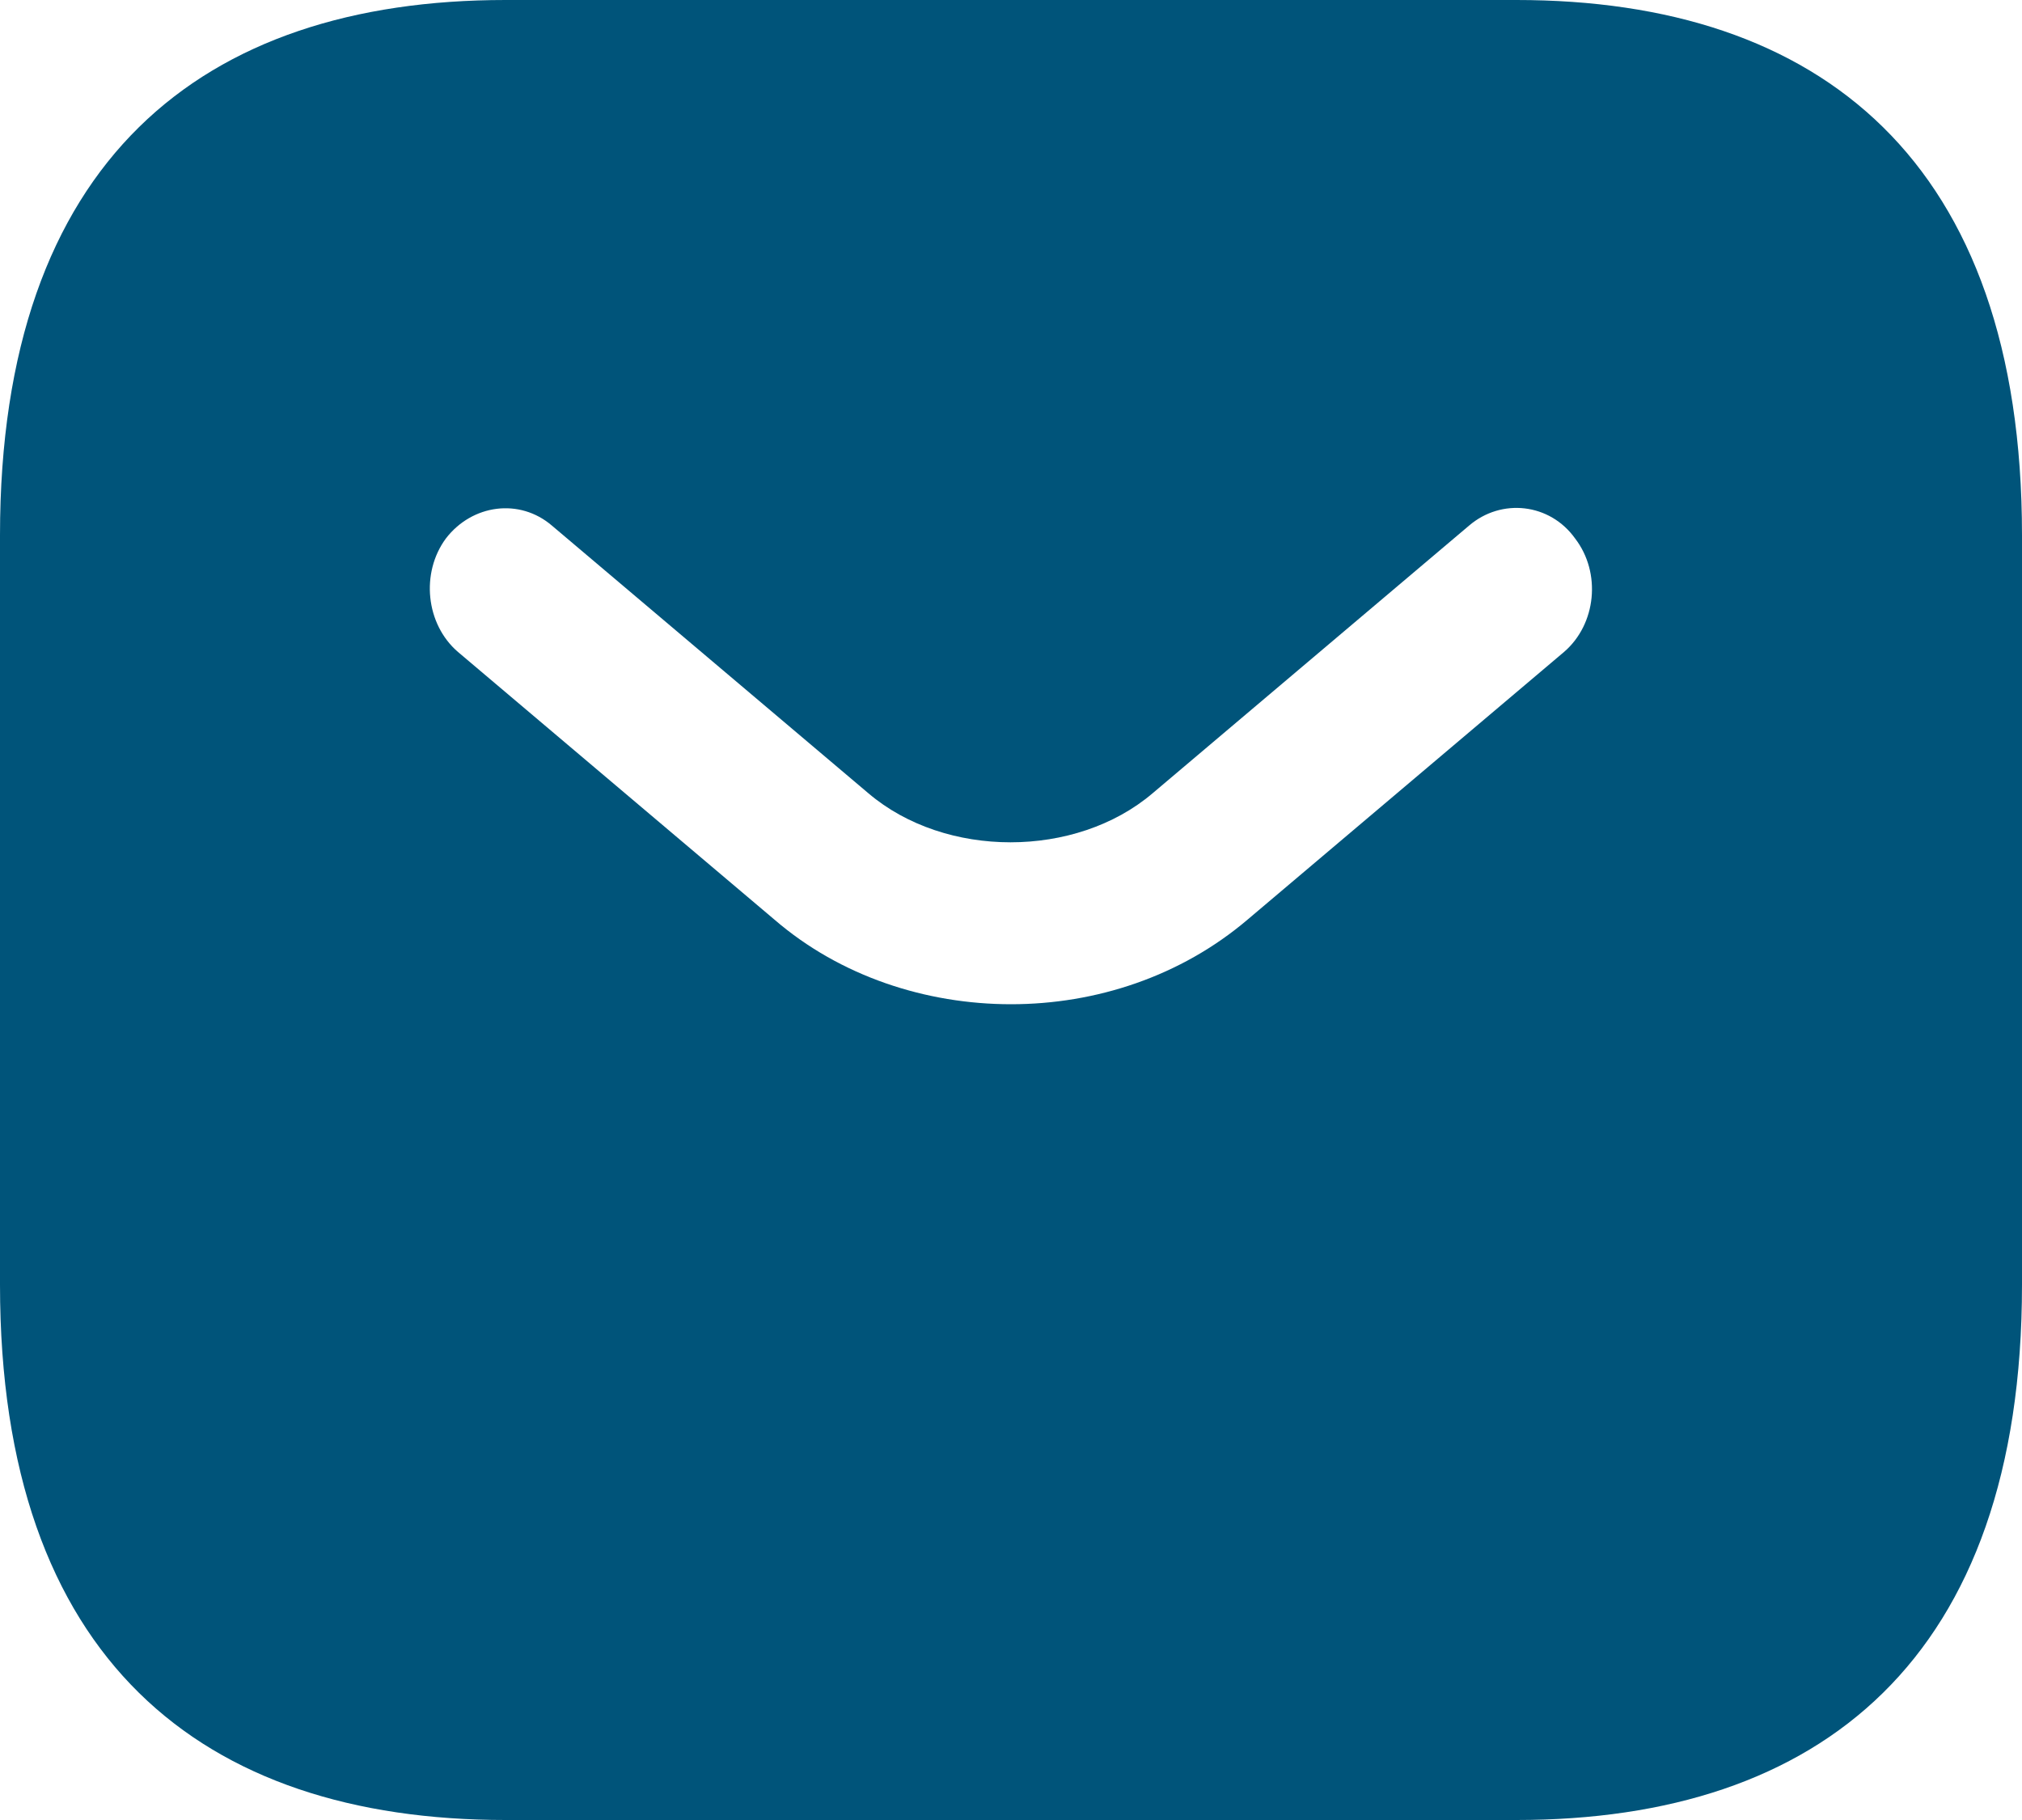 <?xml version="1.0" encoding="UTF-8"?> <svg xmlns="http://www.w3.org/2000/svg" width="20" height="18" viewBox="0 0 20 18" fill="none"> <path d="M15 0H5C2 0 0 1.588 0 5.294V12.706C0 16.412 2 18 5 18H15C18 18 20 16.412 20 12.706V5.294C20 1.588 18 0 15 0ZM15.47 6.448L12.34 9.095C11.68 9.656 10.84 9.932 10 9.932C9.16 9.932 8.31 9.656 7.66 9.095L4.53 6.448C4.21 6.173 4.16 5.665 4.41 5.326C4.67 4.987 5.14 4.924 5.46 5.199L8.59 7.846C9.35 8.492 10.64 8.492 11.4 7.846L14.53 5.199C14.85 4.924 15.33 4.976 15.58 5.326C15.84 5.665 15.79 6.173 15.47 6.448Z" fill="#00547A"></path> </svg> 